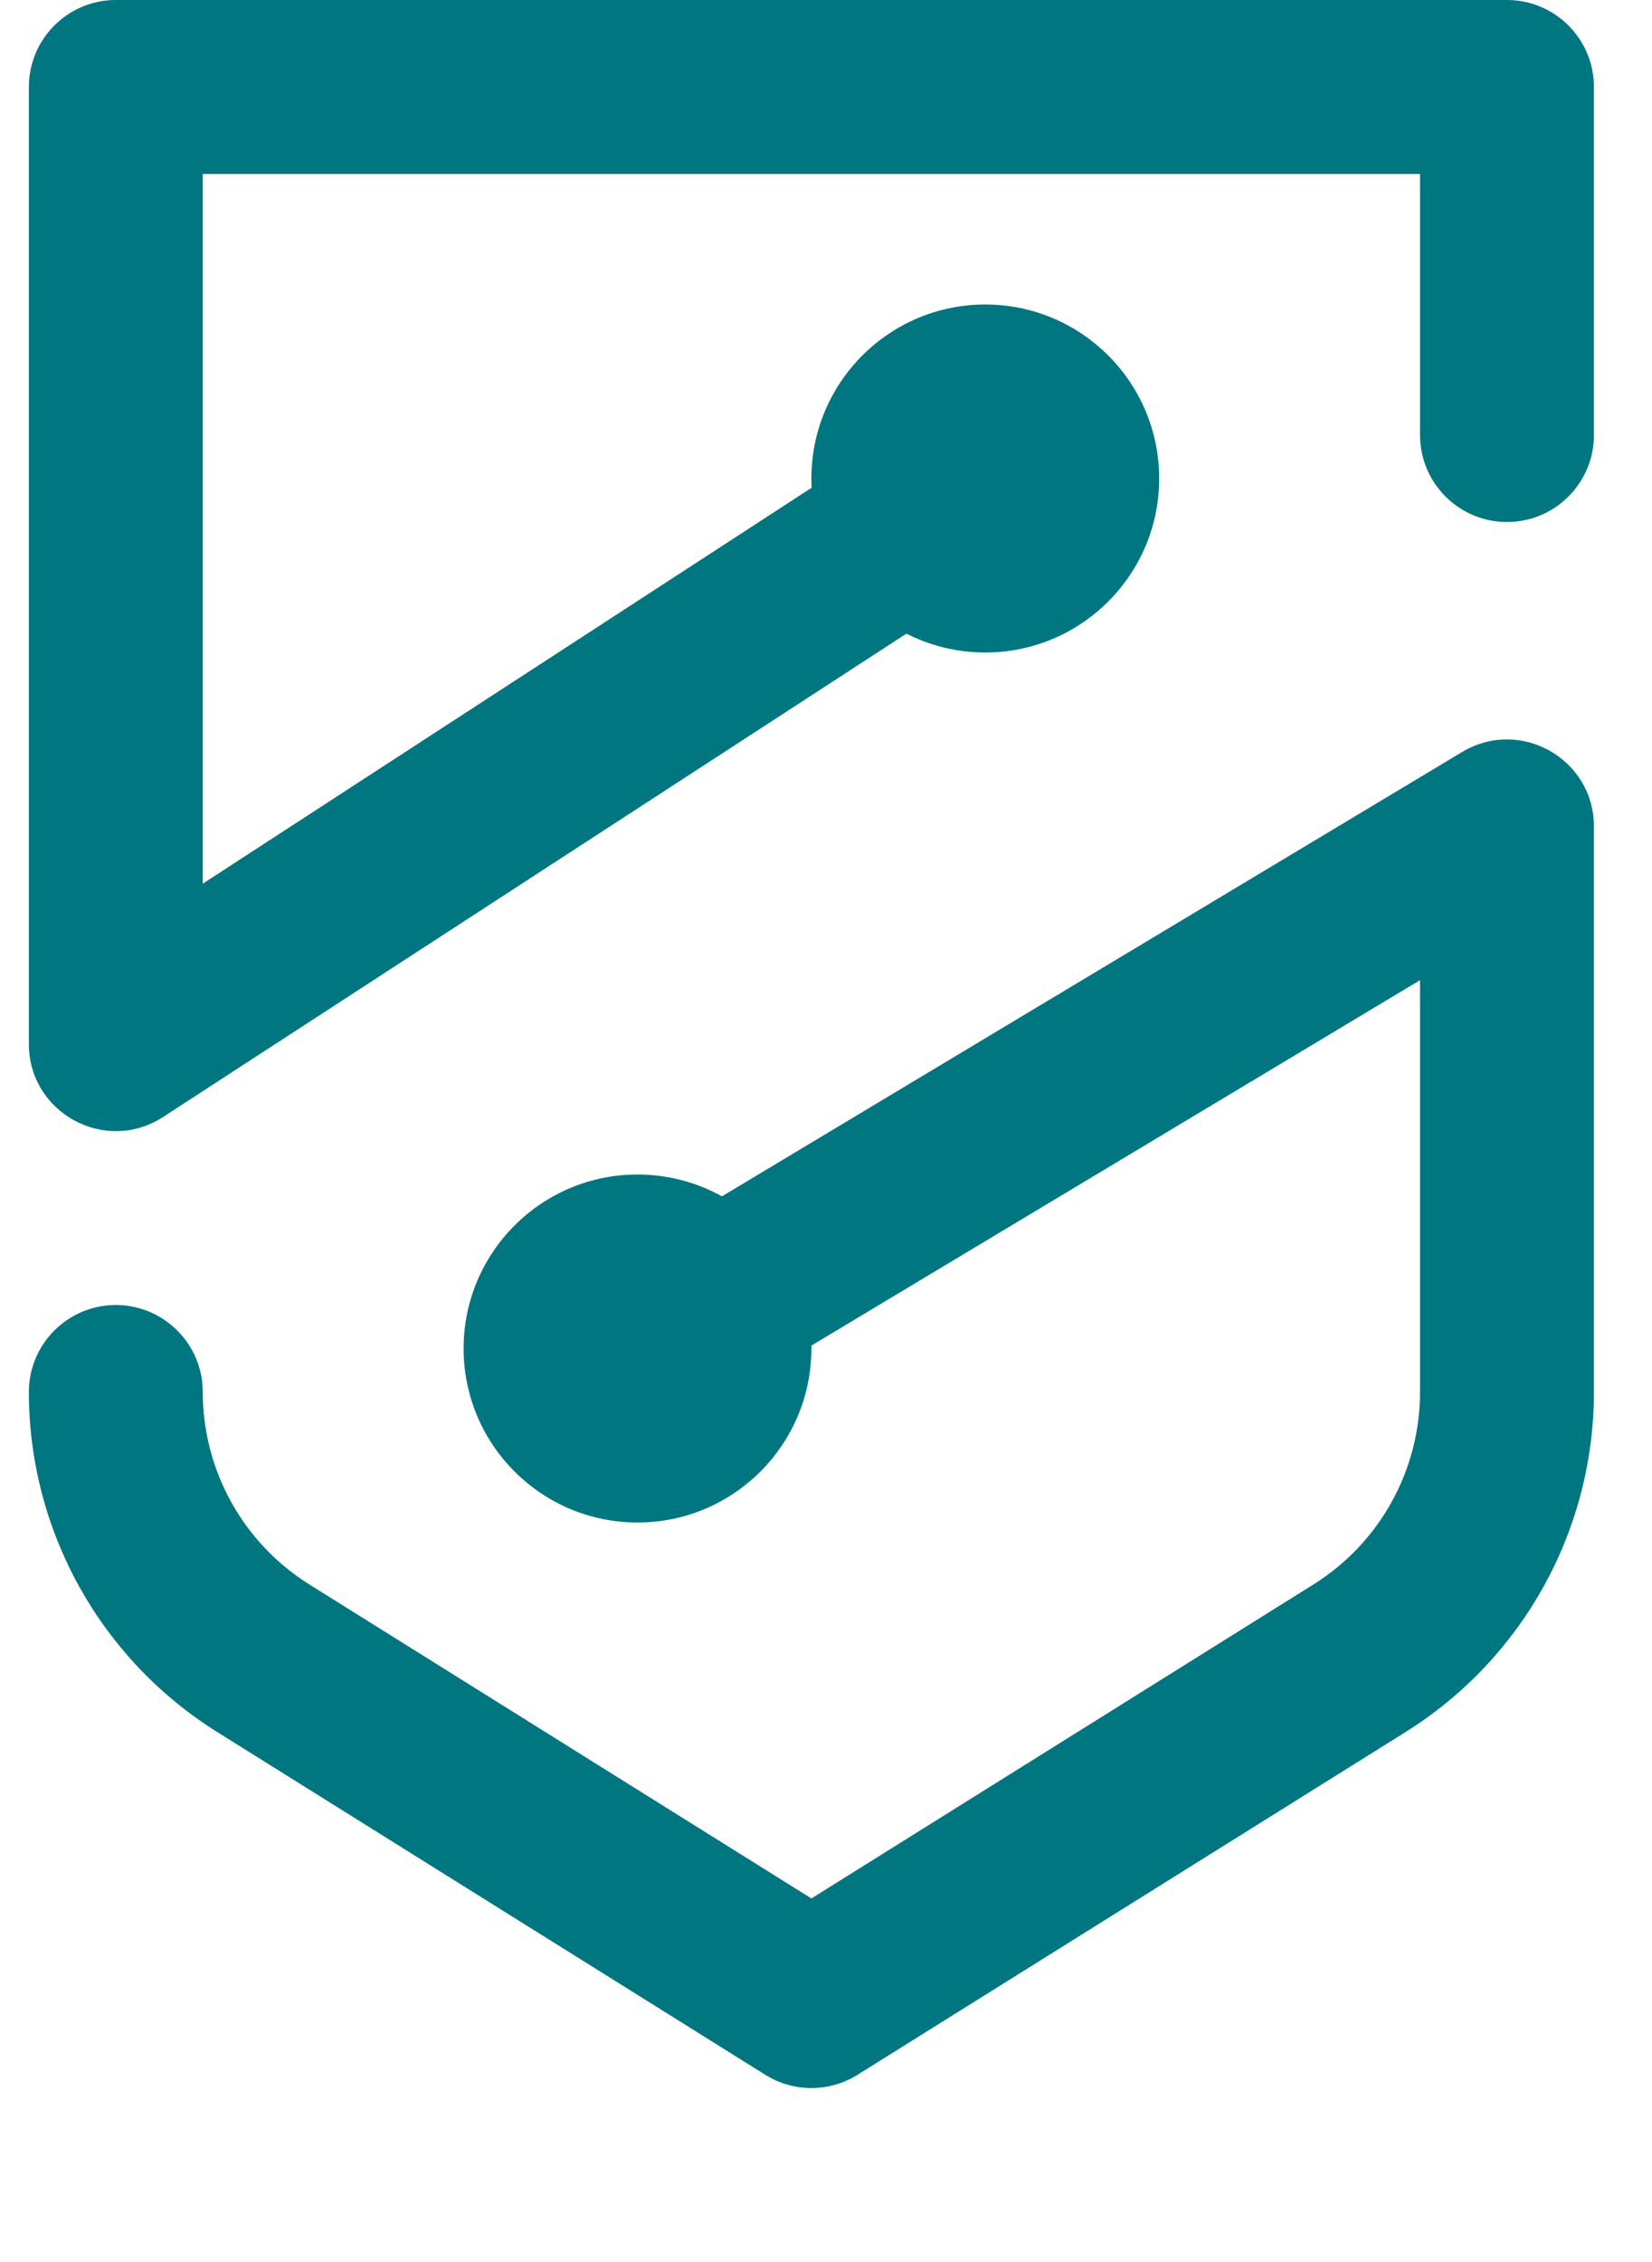 <svg width="19" height="26" viewBox="0 0 19 26" fill="none" xmlns="http://www.w3.org/2000/svg">
<path fill-rule="evenodd" clip-rule="evenodd" d="M16.332 2H2.332V10.157L9.335 5.606C9.333 5.571 9.332 5.535 9.332 5.5C9.332 4.396 10.228 3.5 11.332 3.5C12.436 3.5 13.332 4.396 13.332 5.5C13.332 6.604 12.436 7.5 11.332 7.5C11.005 7.5 10.697 7.422 10.425 7.283L1.877 12.838C1.212 13.271 0.332 12.793 0.332 12V1C0.332 0.448 0.78 0 1.332 0H17.332C17.884 0 18.332 0.448 18.332 1V5C18.332 5.552 17.884 6 17.332 6C16.78 6 16.332 5.552 16.332 5V2ZM15.106 18.212C15.869 17.735 16.332 16.899 16.332 16V11.266L9.332 15.466C9.332 15.478 9.332 15.489 9.332 15.5C9.332 16.604 8.436 17.5 7.332 17.5C6.228 17.5 5.332 16.604 5.332 15.5C5.332 14.396 6.228 13.5 7.332 13.5C7.684 13.5 8.015 13.591 8.303 13.751L16.817 8.643C17.484 8.243 18.332 8.723 18.332 9.5V16C18.332 17.589 17.514 19.065 16.166 19.908L9.862 23.848C9.538 24.051 9.126 24.051 8.802 23.848L2.498 19.908C1.15 19.065 0.332 17.589 0.332 16C0.332 15.448 0.78 15 1.332 15C1.884 15 2.332 15.448 2.332 16C2.332 16.899 2.795 17.735 3.558 18.212L9.332 21.821L15.106 18.212Z" fill="#007680"/>
</svg>
